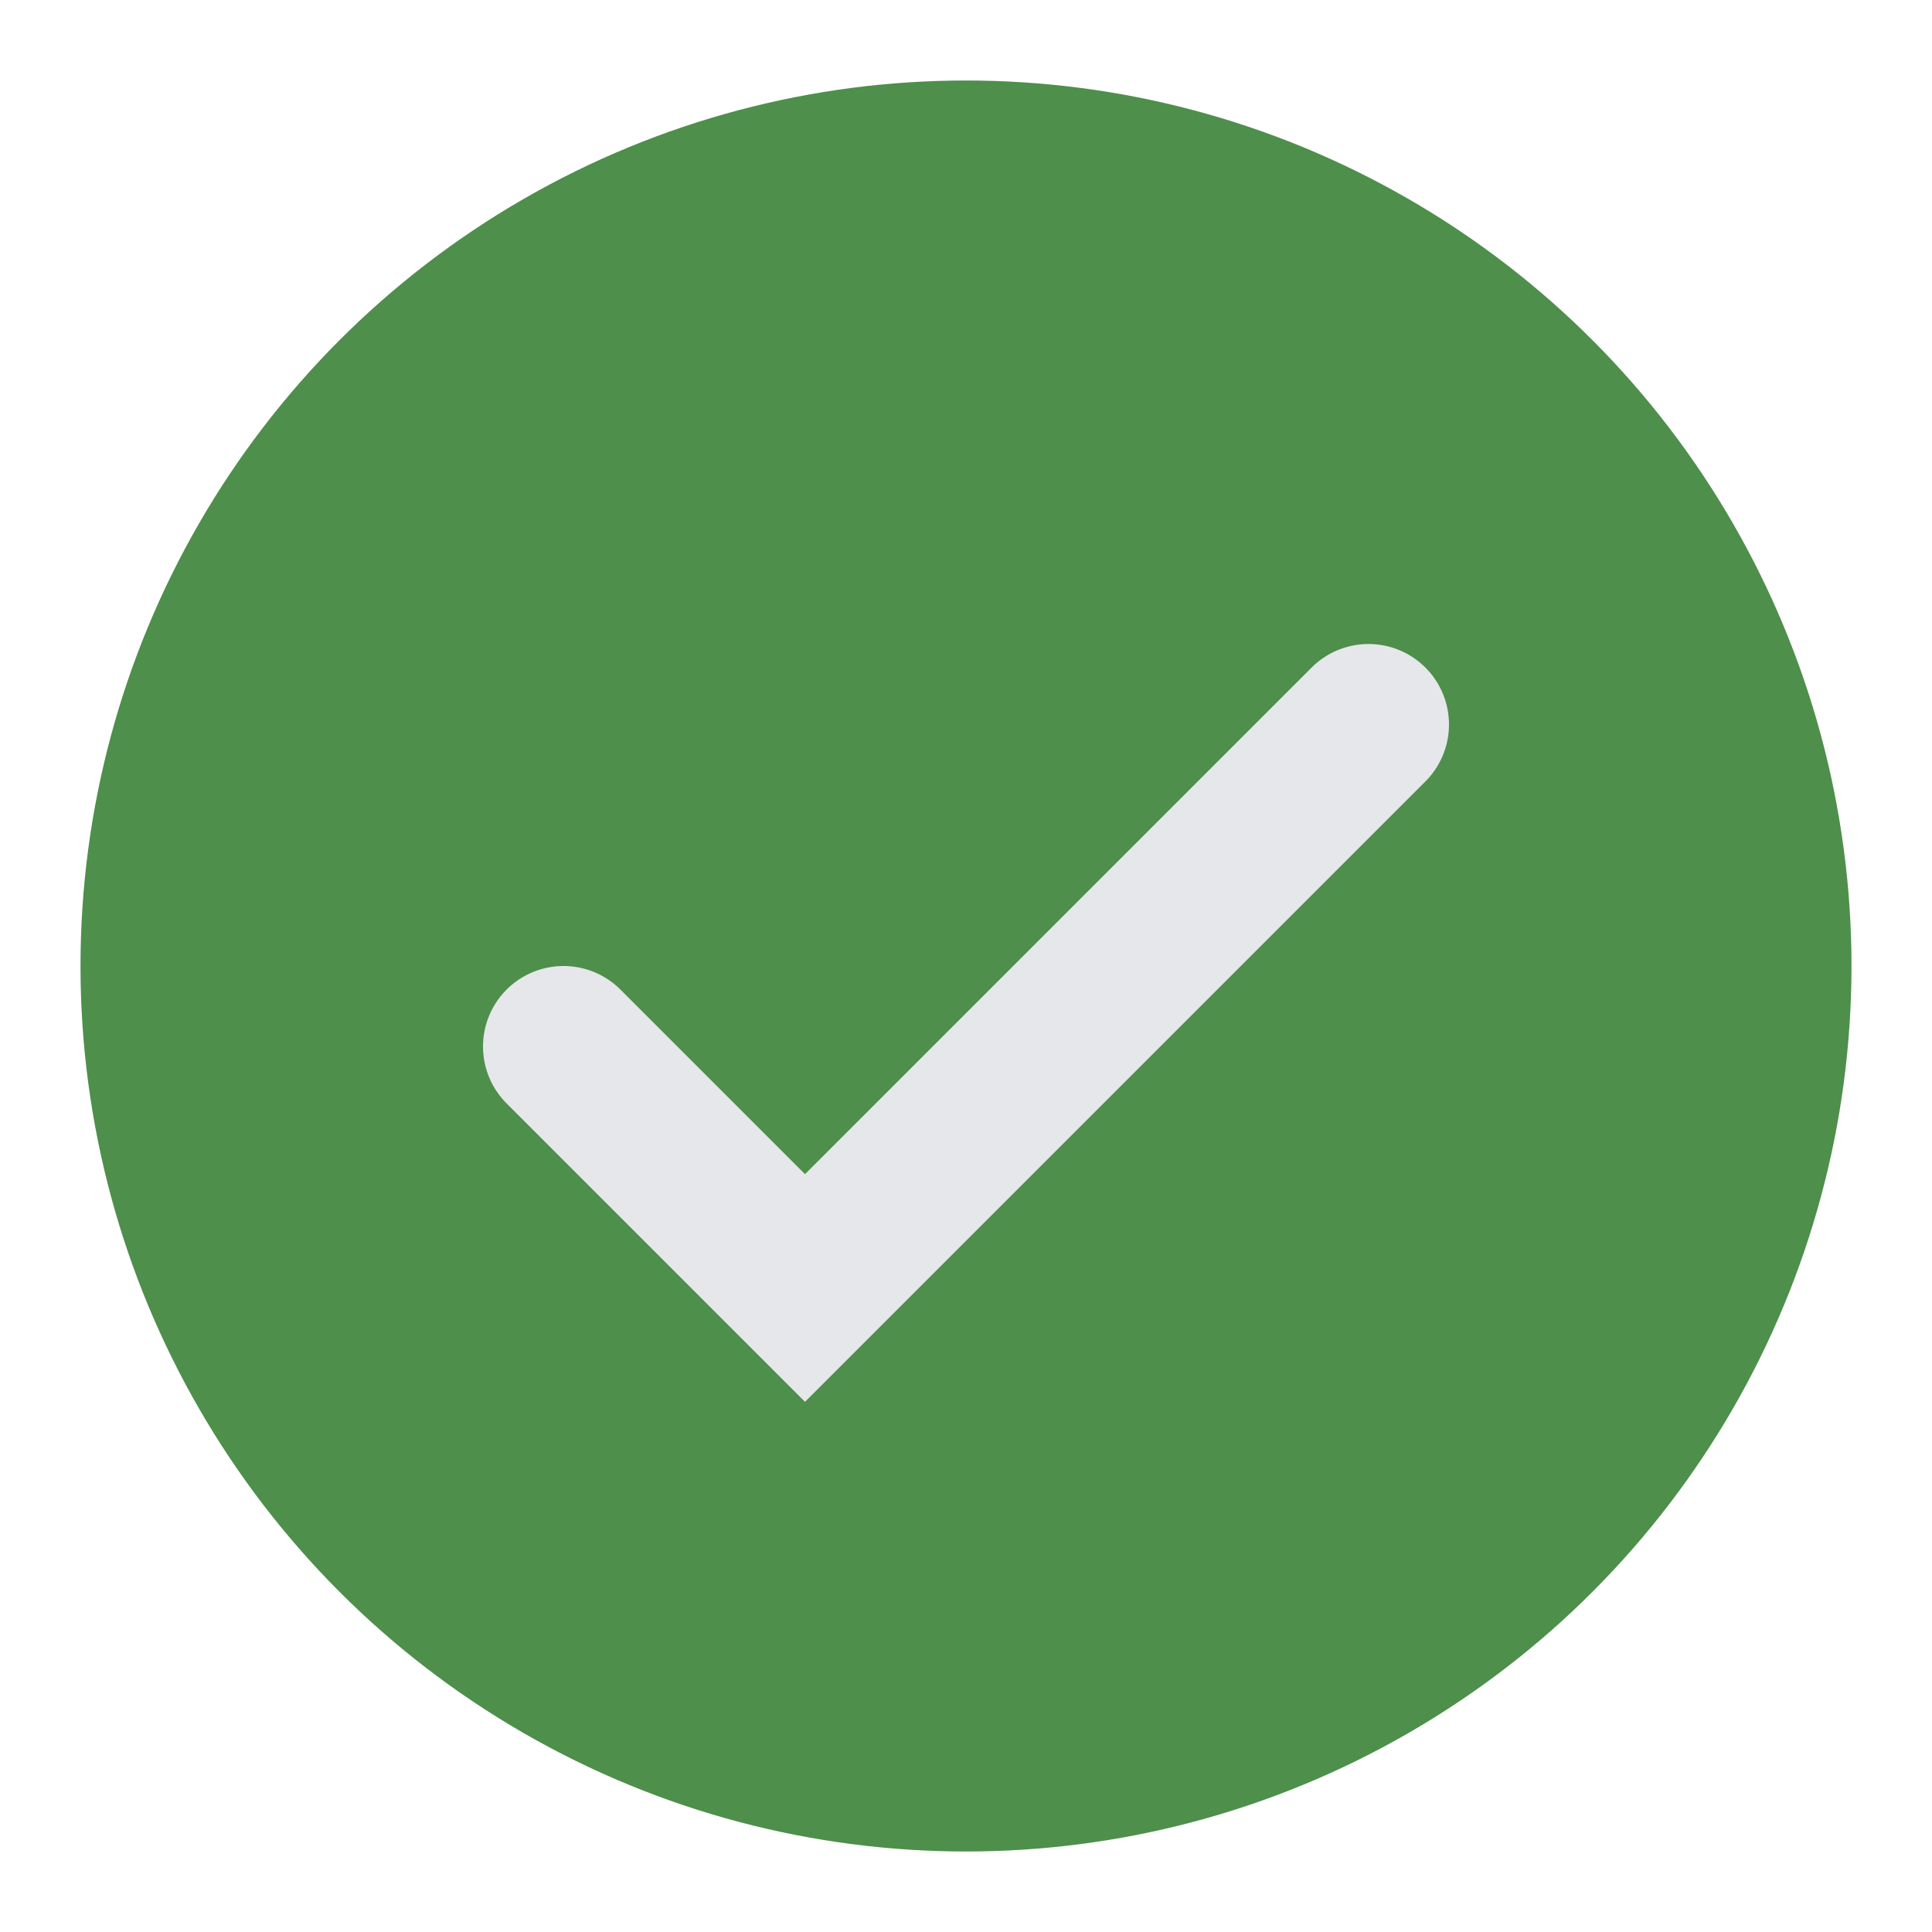 <?xml version="1.0" encoding="UTF-8"?>
<svg xmlns="http://www.w3.org/2000/svg" viewBox="0 0 24 24" width="24" height="24"><circle cx="12" cy="12" r="11" fill="#4E8F4B"/><path d="M7 13l3 3 7-7" stroke="#E5E7EB" stroke-width="2" fill="none" stroke-linecap="round"/></svg>